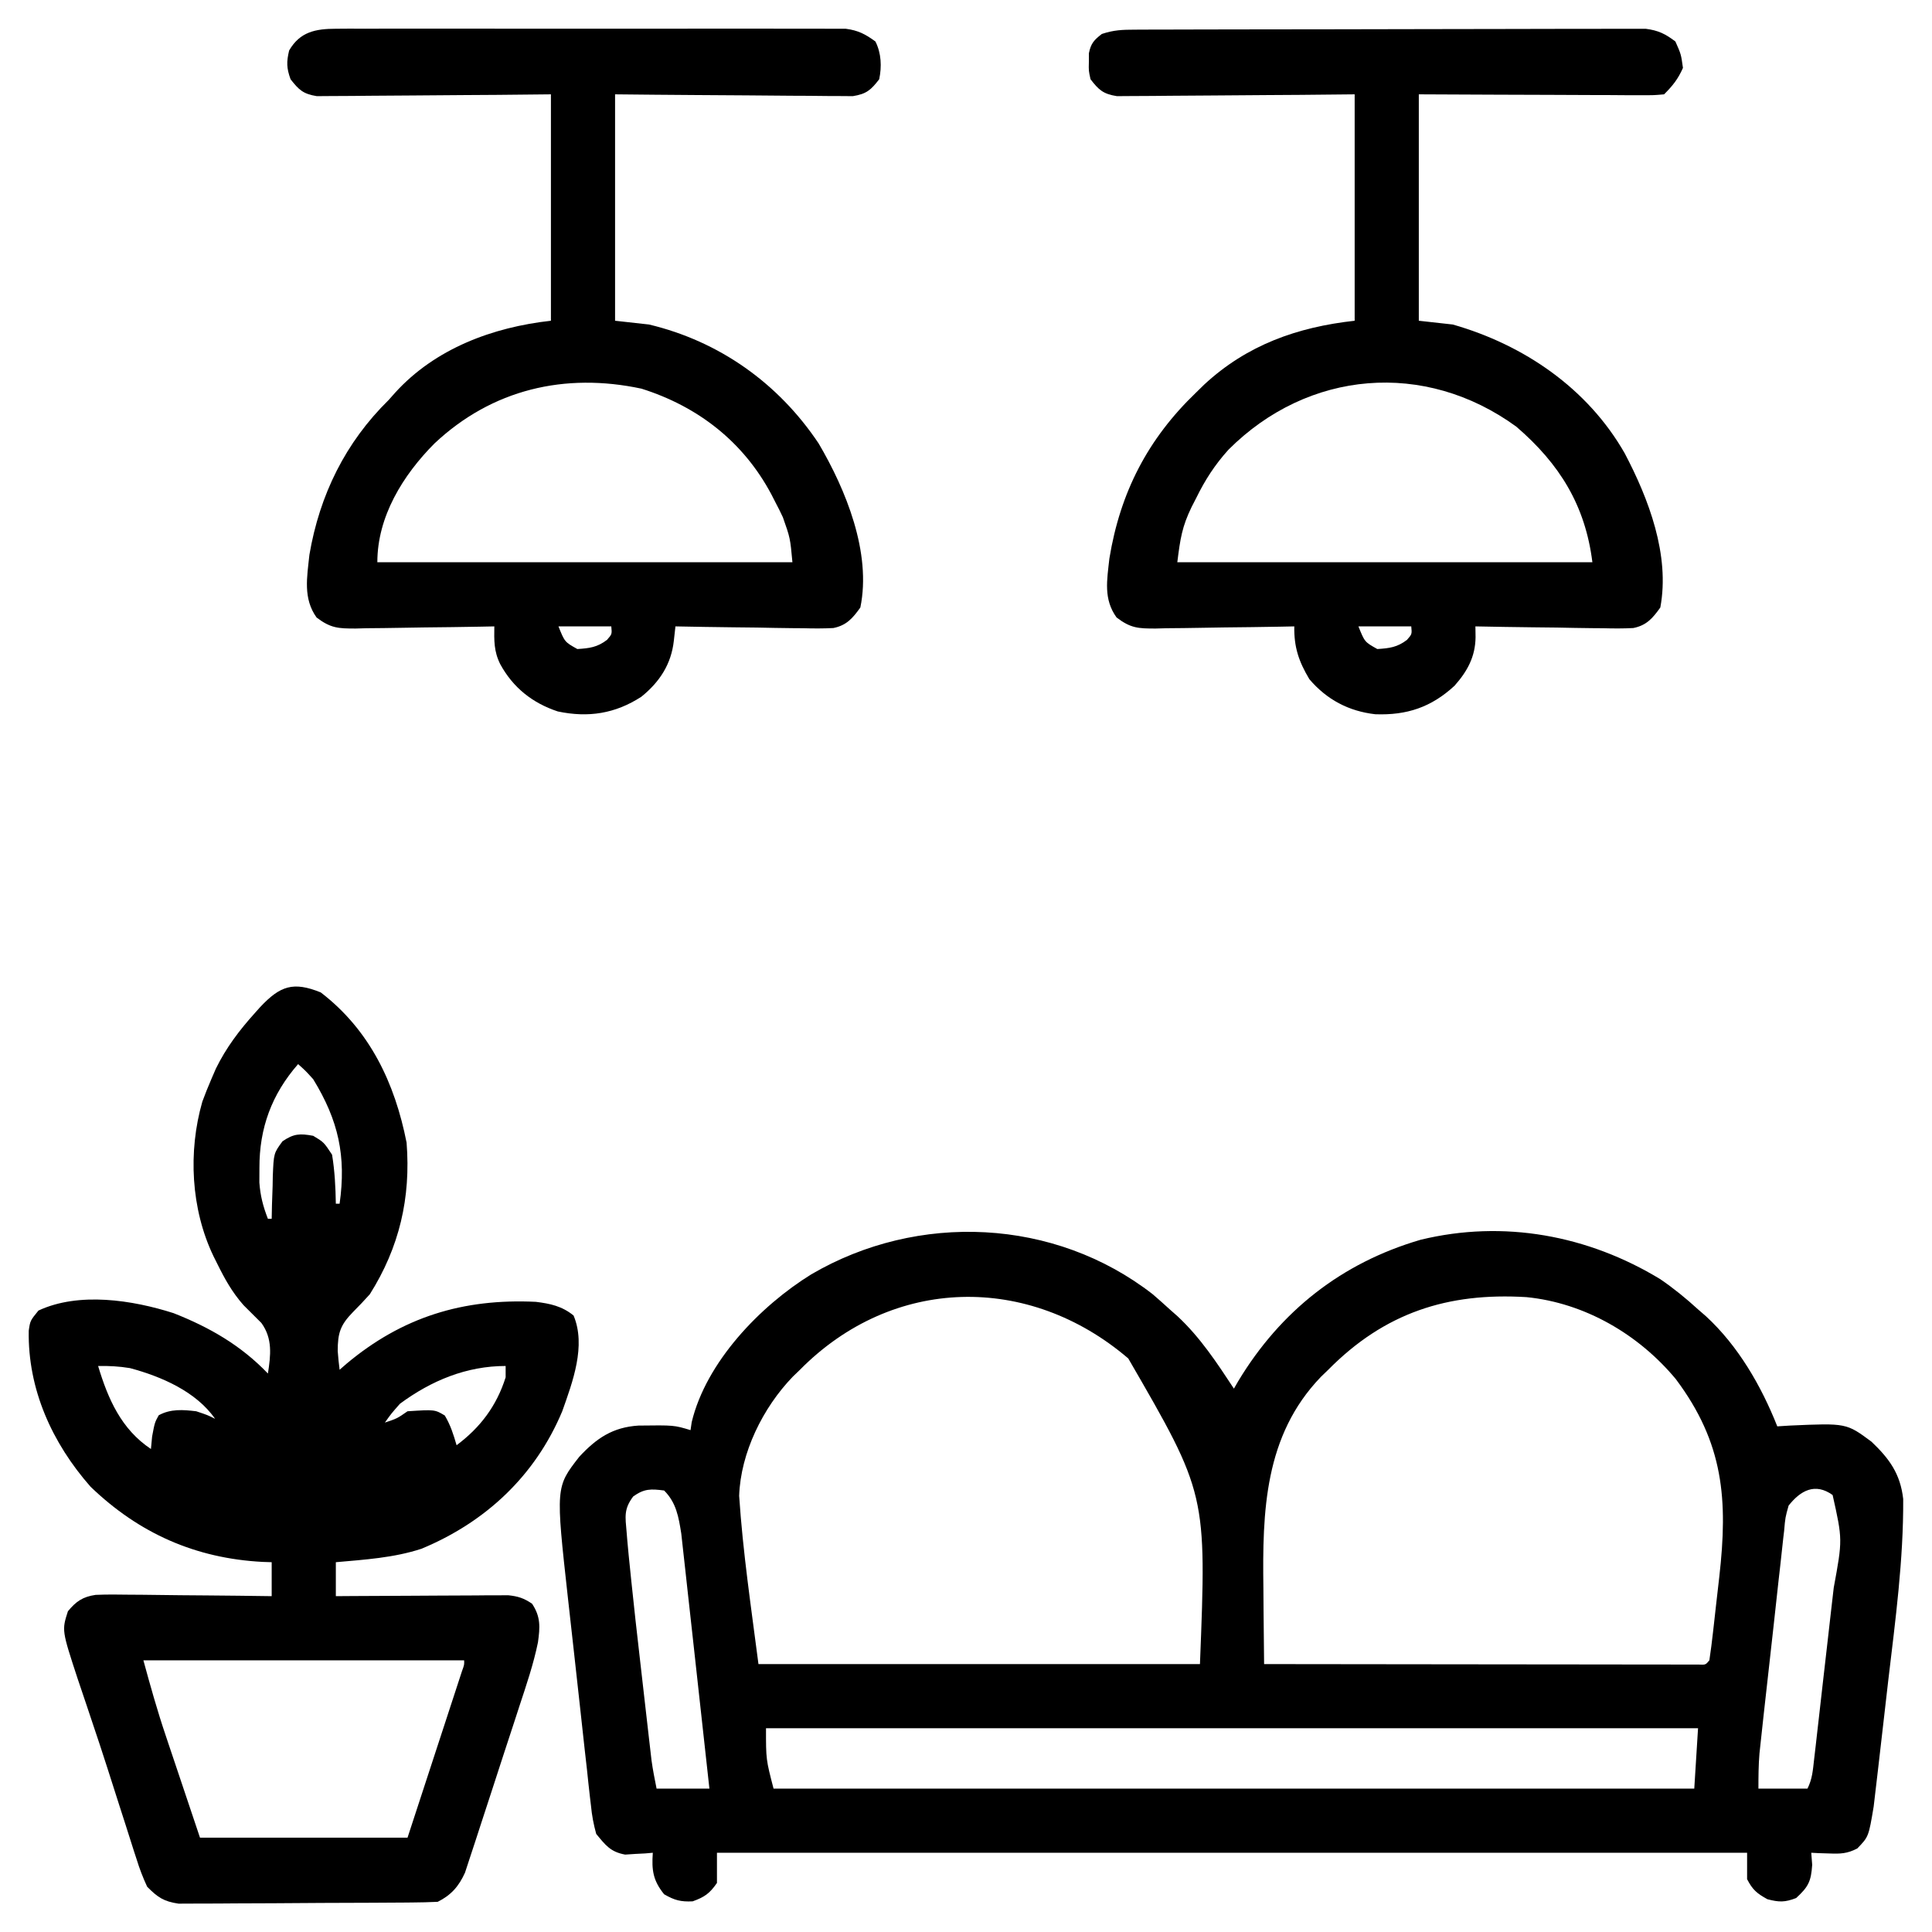 <?xml version="1.0" encoding="UTF-8"?>
<svg xmlns="http://www.w3.org/2000/svg" version="1.1" width="512" height="512">
  <path d="M0 0 C1.519 1.311 3.021 2.644 4.5 4 C5.182 4.602 5.864 5.204 6.566 5.824 C12.594 11.45 16.991 18.153 21.5 25 C21.878 24.345 22.255 23.69 22.645 23.016 C33.842 4.45 50.012 -8.317 70.938 -14.438 C92.971 -19.805 115.331 -15.653 134.5 -4 C138.072 -1.555 141.309 1.08 144.5 4 C145.182 4.59 145.864 5.181 146.566 5.789 C155.13 13.665 161.244 24.268 165.5 35 C166.611 34.93 167.722 34.861 168.867 34.789 C183.809 34.127 183.809 34.127 190.473 39.07 C195.209 43.579 198.111 47.575 198.868 54.242 C198.961 70.37 196.799 86.345 194.908 102.336 C194.528 105.576 194.161 108.818 193.793 112.059 C193.436 115.2 193.073 118.339 192.707 121.479 C192.534 122.97 192.363 124.461 192.193 125.952 C191.956 128.028 191.71 130.104 191.461 132.179 C191.324 133.355 191.186 134.531 191.044 135.742 C189.707 143.749 189.707 143.749 186.703 146.863 C184.023 148.246 182.248 148.306 179.25 148.188 C177.912 148.147 177.912 148.147 176.547 148.105 C175.871 148.071 175.196 148.036 174.5 148 C174.583 149.052 174.665 150.104 174.75 151.188 C174.46 155.608 173.728 157.034 170.5 160 C167.5 161.154 165.98 161.126 162.875 160.312 C160.108 158.784 158.947 157.817 157.5 155 C157.5 152.69 157.5 150.38 157.5 148 C67.41 148 -22.68 148 -115.5 148 C-115.5 150.64 -115.5 153.28 -115.5 156 C-117.43 158.787 -118.767 159.737 -121.938 160.875 C-125.101 161.029 -126.756 160.589 -129.5 159 C-132.448 155.34 -132.823 152.631 -132.5 148 C-133.496 148.087 -133.496 148.087 -134.512 148.176 C-135.395 148.221 -136.278 148.266 -137.188 148.312 C-138.493 148.4 -138.493 148.4 -139.824 148.488 C-143.713 147.779 -145.012 146.023 -147.5 143 C-148.219 140.345 -148.636 138.158 -148.894 135.463 C-149.027 134.349 -149.027 134.349 -149.162 133.213 C-149.448 130.768 -149.703 128.32 -149.957 125.871 C-150.15 124.158 -150.345 122.445 -150.541 120.732 C-150.948 117.142 -151.341 113.55 -151.722 109.957 C-152.208 105.381 -152.719 100.808 -153.239 96.236 C-153.737 91.845 -154.222 87.452 -154.707 83.059 C-154.799 82.234 -154.891 81.41 -154.986 80.561 C-158.251 51.089 -158.251 51.089 -151.988 43.062 C-147.398 38.112 -143.104 35.234 -136.309 34.793 C-126.885 34.677 -126.885 34.677 -122.5 36 C-122.398 35.303 -122.296 34.605 -122.191 33.887 C-118.372 17.939 -104.054 3.091 -90.497 -5.29 C-62.235 -21.831 -25.998 -20.225 0 0 Z M-93.5 20 C-94.453 20.92 -94.453 20.92 -95.426 21.859 C-103.305 30.036 -109.224 41.964 -109.617 53.41 C-108.621 68.428 -106.441 82.959 -104.5 98 C-65.89 98 -27.28 98 12.5 98 C14.28 52.885 14.28 52.885 -6.5 17 C-32.857 -5.536 -68.902 -4.903 -93.5 20 Z M46.5 20 C45.864 20.614 45.229 21.227 44.574 21.859 C29.537 37.463 29.038 57.584 29.312 77.875 C29.328 79.835 29.341 81.794 29.354 83.754 C29.386 88.503 29.438 93.251 29.5 98 C44.738 98.023 59.975 98.041 75.213 98.052 C82.288 98.057 89.362 98.064 96.437 98.075 C103.258 98.086 110.079 98.092 116.9 98.095 C119.509 98.097 122.118 98.1 124.726 98.106 C128.366 98.113 132.006 98.114 135.646 98.114 C136.737 98.117 137.827 98.121 138.951 98.124 C140.429 98.122 140.429 98.122 141.938 98.12 C142.8 98.121 143.662 98.122 144.55 98.123 C146.505 98.215 146.505 98.215 147.5 97 C147.875 94.493 148.193 92.002 148.473 89.484 C148.56 88.718 148.647 87.951 148.737 87.161 C148.922 85.527 149.104 83.892 149.284 82.258 C149.557 79.801 149.841 77.346 150.127 74.891 C152.443 54.48 151.342 39.471 138.609 22.477 C128.756 10.616 114.498 2.295 99.034 0.754 C78.171 -0.516 61.43 4.885 46.5 20 Z M-137.699 53.583 C-140.21 56.952 -139.8 58.887 -139.438 63.047 C-139.378 63.776 -139.319 64.505 -139.257 65.256 C-139.034 67.841 -138.77 70.419 -138.5 73 C-138.397 74.006 -138.295 75.011 -138.189 76.047 C-137.479 82.921 -136.71 89.787 -135.916 96.652 C-135.496 100.284 -135.083 103.917 -134.672 107.551 C-134.407 109.872 -134.141 112.194 -133.875 114.516 C-133.752 115.596 -133.629 116.676 -133.502 117.789 C-133.386 118.795 -133.269 119.801 -133.148 120.837 C-133.047 121.716 -132.946 122.595 -132.841 123.501 C-132.498 126.017 -131.998 128.51 -131.5 131 C-126.88 131 -122.26 131 -117.5 131 C-118.502 121.846 -119.509 112.692 -120.526 103.539 C-120.998 99.289 -121.467 95.038 -121.931 90.787 C-122.379 86.682 -122.834 82.578 -123.293 78.474 C-123.467 76.911 -123.638 75.347 -123.807 73.783 C-124.045 71.588 -124.291 69.393 -124.539 67.199 C-124.676 65.951 -124.814 64.703 -124.956 63.417 C-125.661 58.99 -126.273 55.227 -129.5 52 C-133.003 51.543 -134.794 51.492 -137.699 53.583 Z M168.5 56 C167.622 59.127 167.622 59.127 167.312 62.693 C167.233 63.357 167.154 64.021 167.073 64.705 C166.819 66.893 166.589 69.083 166.359 71.273 C166.187 72.801 166.013 74.327 165.838 75.854 C165.382 79.871 164.948 83.891 164.517 87.911 C164.162 91.183 163.793 94.454 163.422 97.725 C162.979 101.636 162.543 105.549 162.109 109.461 C162.027 110.203 161.944 110.945 161.859 111.709 C161.626 113.822 161.398 115.935 161.171 118.048 C161.041 119.249 160.911 120.449 160.777 121.686 C160.518 124.781 160.5 127.894 160.5 131 C164.79 131 169.08 131 173.5 131 C174.793 128.414 174.925 126.151 175.256 123.272 C175.396 122.07 175.536 120.867 175.681 119.628 C175.829 118.32 175.976 117.012 176.129 115.664 C176.284 114.306 176.44 112.947 176.595 111.589 C176.922 108.732 177.245 105.876 177.566 103.019 C177.975 99.39 178.393 95.761 178.814 92.133 C179.138 89.321 179.457 86.509 179.774 83.696 C179.998 81.717 180.228 79.739 180.458 77.761 C182.805 65.013 182.805 65.013 180.166 53.198 C175.515 49.854 171.64 52.013 168.5 56 Z M-102.5 115 C-102.51 123.277 -102.51 123.277 -100.5 131 C-19.98 131 60.54 131 143.5 131 C143.83 125.72 144.16 120.44 144.5 115 C62.99 115 -18.52 115 -102.5 115 Z " fill="#000000" transform="translate(305.5,343)"></path>
  <path d="M0 0 C12.99 9.957 19.64 24.006 22.75 39.812 C23.896 54.427 20.841 67.575 13 80 C11.562 81.601 10.085 83.167 8.562 84.688 C5.196 88.126 4.494 90.244 4.5 95.062 C4.627 96.712 4.779 98.361 5 100 C5.583 99.492 6.165 98.984 6.766 98.461 C21.606 86.001 37.769 81.075 57 82 C60.823 82.47 63.938 83.137 67 85.625 C70.368 93.623 66.76 103.215 64 111 C56.855 128.086 43.693 140.393 26.688 147.438 C19.391 149.837 11.612 150.322 4 151 C4 153.97 4 156.94 4 160 C6.15 159.984 6.15 159.984 8.343 159.968 C13.658 159.932 18.973 159.909 24.288 159.89 C26.589 159.88 28.89 159.866 31.19 159.849 C34.497 159.825 37.803 159.814 41.109 159.805 C42.653 159.789 42.653 159.789 44.228 159.773 C45.189 159.773 46.15 159.773 47.14 159.773 C47.983 159.769 48.827 159.764 49.697 159.759 C52.304 160.032 53.831 160.528 56 162 C58.304 165.452 58.132 168.19 57.559 172.267 C56.386 178.002 54.498 183.53 52.668 189.082 C52.23 190.427 51.793 191.772 51.356 193.118 C50.443 195.921 49.523 198.722 48.599 201.521 C47.418 205.102 46.256 208.689 45.1 212.278 C44.203 215.05 43.295 217.82 42.384 220.588 C41.951 221.909 41.522 223.232 41.096 224.555 C40.501 226.404 39.888 228.247 39.274 230.089 C38.931 231.137 38.587 232.184 38.234 233.264 C36.599 236.89 34.569 239.215 31 241 C28.75 241.113 26.496 241.159 24.243 241.177 C23.548 241.184 22.854 241.19 22.138 241.197 C19.836 241.217 17.533 241.228 15.23 241.238 C14.444 241.242 13.658 241.246 12.848 241.251 C8.686 241.271 4.524 241.286 0.362 241.295 C-3.936 241.306 -8.233 241.341 -12.53 241.38 C-15.836 241.406 -19.141 241.415 -22.446 241.418 C-24.03 241.423 -25.614 241.435 -27.198 241.453 C-29.418 241.478 -31.635 241.477 -33.855 241.47 C-35.117 241.476 -36.379 241.482 -37.679 241.488 C-41.616 240.91 -43.229 239.809 -46 237 C-47.141 234.523 -48.005 232.299 -48.797 229.719 C-49.15 228.642 -49.15 228.642 -49.51 227.543 C-50.273 225.2 -51.012 222.851 -51.75 220.5 C-52.272 218.876 -52.795 217.253 -53.319 215.63 C-54.38 212.341 -55.431 209.049 -56.477 205.755 C-57.867 201.391 -59.315 197.047 -60.781 192.707 C-61.205 191.439 -61.629 190.171 -62.052 188.902 C-62.829 186.573 -63.615 184.246 -64.409 181.922 C-68.628 169.057 -68.628 169.057 -67 164 C-64.826 161.363 -63.065 160.155 -59.653 159.658 C-56.691 159.536 -53.757 159.551 -50.793 159.609 C-49.712 159.615 -48.632 159.621 -47.519 159.627 C-44.074 159.649 -40.631 159.699 -37.188 159.75 C-34.85 159.77 -32.512 159.788 -30.174 159.805 C-24.449 159.849 -18.725 159.918 -13 160 C-13 157.03 -13 154.06 -13 151 C-13.788 150.974 -14.575 150.948 -15.387 150.922 C-33.177 149.996 -48.15 143.362 -61 131 C-71.19 119.418 -77.657 105.166 -77.383 89.652 C-77 87 -77 87 -74.812 84.312 C-64.087 79.307 -49.875 81.522 -39 85 C-29.454 88.76 -21.15 93.533 -14 101 C-13.246 96.105 -12.724 91.773 -15.723 87.605 C-17.298 86.019 -18.882 84.442 -20.473 82.871 C-23.487 79.447 -25.432 75.947 -27.438 71.875 C-27.932 70.889 -27.932 70.889 -28.436 69.884 C-34.403 57.419 -35.192 42.201 -31.375 28.938 C-30.638 26.937 -29.848 24.956 -29 23 C-28.599 22.072 -28.198 21.144 -27.785 20.188 C-25.055 14.616 -21.561 10.024 -17.438 5.438 C-16.979 4.924 -16.52 4.411 -16.047 3.883 C-10.751 -1.747 -7.284 -2.949 0 0 Z M-6 19 C-12.975 26.972 -16.294 35.945 -16.25 46.562 C-16.255 47.822 -16.26 49.081 -16.266 50.379 C-16.006 53.922 -15.281 56.702 -14 60 C-13.67 60 -13.34 60 -13 60 C-12.974 58.747 -12.948 57.494 -12.922 56.203 C-12.866 54.552 -12.808 52.901 -12.75 51.25 C-12.736 50.425 -12.722 49.6 -12.707 48.75 C-12.46 42.628 -12.46 42.628 -10.137 39.457 C-7.154 37.423 -5.539 37.35 -2 38 C0.812 39.688 0.812 39.688 3 43 C3.713 47.332 3.929 51.614 4 56 C4.33 56 4.66 56 5 56 C6.776 43.376 4.713 33.952 -2 23 C-4.077 20.712 -4.077 20.712 -6 19 Z M-59 99 C-56.358 107.778 -52.852 115.765 -45 121 C-44.897 119.907 -44.794 118.814 -44.688 117.688 C-44 114 -44 114 -42.938 112.062 C-39.768 110.324 -36.489 110.586 -33 111 C-30 112 -30 112 -28 113 C-33.012 105.793 -42.191 101.804 -50.562 99.562 C-53.483 99.085 -56.059 98.955 -59 99 Z M21 109 C18.704 111.598 18.704 111.598 17 114 C20.25 112.912 20.25 112.912 23 111 C30.223 110.534 30.223 110.534 32.875 112.125 C34.38 114.633 35.191 117.198 36 120 C42.284 115.323 46.624 109.558 49 102 C49 101.01 49 100.02 49 99 C38.623 99 29.292 102.881 21 109 Z M-47 177 C-45.161 183.743 -43.314 190.348 -41.082 196.949 C-40.849 197.646 -40.616 198.342 -40.376 199.06 C-39.525 201.604 -38.668 204.146 -37.812 206.688 C-35.894 212.401 -33.976 218.114 -32 224 C-13.85 224 4.3 224 23 224 C25.475 216.431 27.95 208.861 30.5 201.062 C31.283 198.67 32.066 196.278 32.873 193.813 C33.488 191.929 34.104 190.044 34.719 188.16 C35.043 187.172 35.367 186.184 35.7 185.166 C36.005 184.232 36.309 183.298 36.623 182.336 C36.89 181.521 37.156 180.706 37.431 179.867 C38.049 178.166 38.049 178.166 38 177 C9.95 177 -18.1 177 -47 177 Z " fill="#000000" transform="translate(85,263)"></path>
  <path d="M0 0 C1.209 -0.006 2.417 -0.011 3.662 -0.017 C5.004 -0.019 6.345 -0.02 7.686 -0.021 C9.097 -0.025 10.508 -0.03 11.919 -0.036 C15.754 -0.049 19.589 -0.055 23.423 -0.06 C25.819 -0.063 28.215 -0.067 30.61 -0.071 C38.105 -0.085 45.6 -0.095 53.095 -0.098 C61.748 -0.103 70.4 -0.12 79.053 -0.149 C85.741 -0.171 92.429 -0.181 99.117 -0.182 C103.112 -0.184 107.106 -0.189 111.101 -0.207 C114.859 -0.224 118.616 -0.226 122.374 -0.217 C123.752 -0.216 125.13 -0.221 126.508 -0.231 C128.392 -0.243 130.275 -0.236 132.158 -0.227 C133.212 -0.229 134.265 -0.23 135.35 -0.231 C138.685 0.203 140.54 1.11 143.206 3.14 C144.706 6.515 144.706 6.515 145.206 10.14 C143.884 13.116 142.497 14.85 140.206 17.14 C137.498 17.381 137.498 17.381 134.012 17.367 C132.711 17.367 131.41 17.367 130.069 17.367 C128.643 17.357 127.218 17.346 125.792 17.336 C124.338 17.332 122.883 17.329 121.429 17.327 C117.598 17.32 113.768 17.3 109.937 17.278 C105.343 17.254 100.748 17.245 96.153 17.233 C89.171 17.213 82.189 17.175 75.206 17.14 C75.206 36.94 75.206 56.74 75.206 77.14 C78.176 77.47 81.146 77.8 84.206 78.14 C103.036 83.513 119.936 95.036 129.769 112.265 C136.122 124.329 141.808 139.26 139.206 153.14 C137.174 155.976 135.574 157.864 132.053 158.576 C129.386 158.72 126.763 158.702 124.093 158.629 C123.123 158.622 122.154 158.615 121.155 158.607 C118.067 158.579 114.981 158.517 111.894 158.453 C109.797 158.428 107.7 158.405 105.603 158.385 C100.47 158.33 95.338 158.243 90.206 158.14 C90.219 159.087 90.232 160.033 90.245 161.008 C90.18 166.186 88.076 170.034 84.663 173.879 C78.478 179.582 72.028 181.729 63.655 181.422 C56.608 180.612 50.826 177.555 46.206 172.14 C43.38 167.413 42.114 163.642 42.206 158.14 C40.246 158.18 40.246 158.18 38.246 158.22 C33.392 158.31 28.537 158.368 23.682 158.415 C21.582 158.44 19.482 158.474 17.382 158.518 C14.361 158.578 11.341 158.607 8.319 158.629 C7.383 158.655 6.446 158.68 5.481 158.707 C0.886 158.709 -1.13 158.646 -4.887 155.783 C-8.402 150.912 -7.428 145.891 -6.794 140.14 C-3.922 122.589 3.399 108.421 16.206 96.14 C16.909 95.453 17.611 94.766 18.335 94.058 C29.674 83.544 43.007 78.829 58.206 77.14 C58.206 57.34 58.206 37.54 58.206 17.14 C53.488 17.187 48.77 17.233 43.909 17.281 C40.92 17.302 37.93 17.321 34.94 17.336 C30.195 17.36 25.451 17.388 20.706 17.442 C16.881 17.486 13.055 17.51 9.23 17.52 C7.77 17.527 6.311 17.542 4.852 17.563 C2.807 17.592 0.764 17.596 -1.281 17.595 C-3.027 17.608 -3.027 17.608 -4.807 17.621 C-8.425 17.039 -9.588 16.01 -11.794 13.14 C-12.29 10.887 -12.29 10.887 -12.231 8.578 C-12.23 7.814 -12.229 7.049 -12.228 6.262 C-11.691 3.639 -10.891 2.764 -8.794 1.14 C-5.611 0.08 -3.344 0.009 0 0 Z M24.769 111.308 C21.174 115.281 18.552 119.34 16.206 124.14 C15.609 125.301 15.609 125.301 14.999 126.484 C12.452 131.74 11.989 134.876 11.206 141.14 C47.506 141.14 83.806 141.14 121.206 141.14 C119.327 126.108 112.562 115.122 101.054 105.215 C76.798 87.547 45.863 90.192 24.769 111.308 Z M59.206 158.14 C60.855 162.264 60.855 162.264 64.206 164.14 C67.424 163.939 69.498 163.683 72.081 161.703 C73.401 160.191 73.401 160.191 73.206 158.14 C68.586 158.14 63.966 158.14 59.206 158.14 Z " fill="#000000" transform="translate(300.794,7.86)"></path>
  <path d="M0 0 C1.211 -0.008 2.423 -0.017 3.671 -0.026 C5.005 -0.02 6.339 -0.014 7.673 -0.007 C9.084 -0.011 10.495 -0.017 11.907 -0.023 C15.733 -0.037 19.559 -0.032 23.386 -0.022 C27.393 -0.014 31.399 -0.021 35.406 -0.026 C42.135 -0.032 48.863 -0.024 55.592 -0.01 C63.367 0.006 71.143 0.001 78.919 -0.016 C85.599 -0.029 92.278 -0.031 98.958 -0.023 C102.946 -0.019 106.934 -0.018 110.922 -0.028 C114.671 -0.037 118.42 -0.031 122.17 -0.013 C123.545 -0.009 124.92 -0.01 126.295 -0.017 C128.174 -0.025 130.052 -0.013 131.931 0 C133.507 0.002 133.507 0.002 135.115 0.003 C138.41 0.44 140.299 1.428 142.966 3.381 C144.53 6.51 144.663 9.992 143.966 13.381 C141.759 16.244 140.593 17.28 136.979 17.862 C135.815 17.853 134.652 17.844 133.453 17.835 C132.809 17.836 132.164 17.836 131.5 17.837 C129.379 17.834 127.259 17.803 125.137 17.772 C123.663 17.764 122.189 17.758 120.715 17.754 C116.842 17.739 112.969 17.7 109.096 17.656 C104.445 17.607 99.795 17.589 95.144 17.566 C88.084 17.527 81.026 17.45 73.966 17.381 C73.966 37.181 73.966 56.981 73.966 77.381 C76.936 77.711 79.906 78.041 82.966 78.381 C101.602 82.827 117.245 93.94 127.903 109.881 C135.139 122.17 141.962 138.87 138.966 153.381 C136.931 156.21 135.329 158.105 131.813 158.817 C129.146 158.96 126.522 158.943 123.852 158.869 C122.883 158.862 121.913 158.855 120.914 158.848 C117.826 158.82 114.74 158.757 111.653 158.693 C109.556 158.668 107.459 158.646 105.362 158.625 C100.229 158.57 95.098 158.484 89.966 158.381 C89.824 159.648 89.682 160.915 89.536 162.22 C88.844 168.411 85.773 173.113 80.93 177.025 C74.027 181.503 66.9 182.634 58.782 180.92 C52.067 178.695 46.922 174.609 43.528 168.381 C41.834 164.978 41.914 162.146 41.966 158.381 C40.006 158.42 40.006 158.42 38.006 158.46 C33.151 158.551 28.297 158.608 23.441 158.656 C21.341 158.681 19.241 158.715 17.142 158.758 C14.12 158.819 11.1 158.847 8.079 158.869 C7.142 158.895 6.206 158.921 5.241 158.947 C0.656 158.949 -1.372 158.882 -5.127 156.039 C-8.764 150.971 -7.665 145.342 -7.034 139.381 C-4.333 123.542 2.503 109.634 13.966 98.381 C14.791 97.451 14.791 97.451 15.634 96.502 C26.303 84.726 41.572 79.091 56.966 77.381 C56.966 57.581 56.966 37.781 56.966 17.381 C52.32 17.427 47.674 17.474 42.887 17.522 C39.943 17.542 36.999 17.561 34.055 17.576 C29.383 17.6 24.711 17.628 20.038 17.683 C16.271 17.726 12.504 17.75 8.737 17.76 C7.3 17.768 5.863 17.782 4.426 17.804 C2.413 17.833 0.4 17.835 -1.614 17.835 C-2.759 17.844 -3.905 17.853 -5.086 17.862 C-8.683 17.275 -9.824 16.22 -12.034 13.381 C-13.097 10.42 -13.138 8.817 -12.409 5.756 C-9.546 0.809 -5.413 0.006 0 0 Z M26.102 109.906 C17.716 118.333 10.966 129.295 10.966 141.381 C47.266 141.381 83.566 141.381 120.966 141.381 C120.375 134.959 120.375 134.959 118.434 129.451 C118.123 128.806 117.812 128.161 117.491 127.496 C117.153 126.839 116.814 126.183 116.466 125.506 C115.933 124.464 115.933 124.464 115.389 123.401 C107.969 109.46 95.975 100.119 80.966 95.381 C60.708 91.054 41.39 95.532 26.102 109.906 Z M58.966 158.381 C60.614 162.505 60.614 162.505 63.966 164.381 C67.183 164.18 69.258 163.923 71.841 161.943 C73.16 160.431 73.16 160.431 72.966 158.381 C68.346 158.381 63.726 158.381 58.966 158.381 Z " fill="#000000" transform="translate(89.034,7.619)"></path>
</svg>

